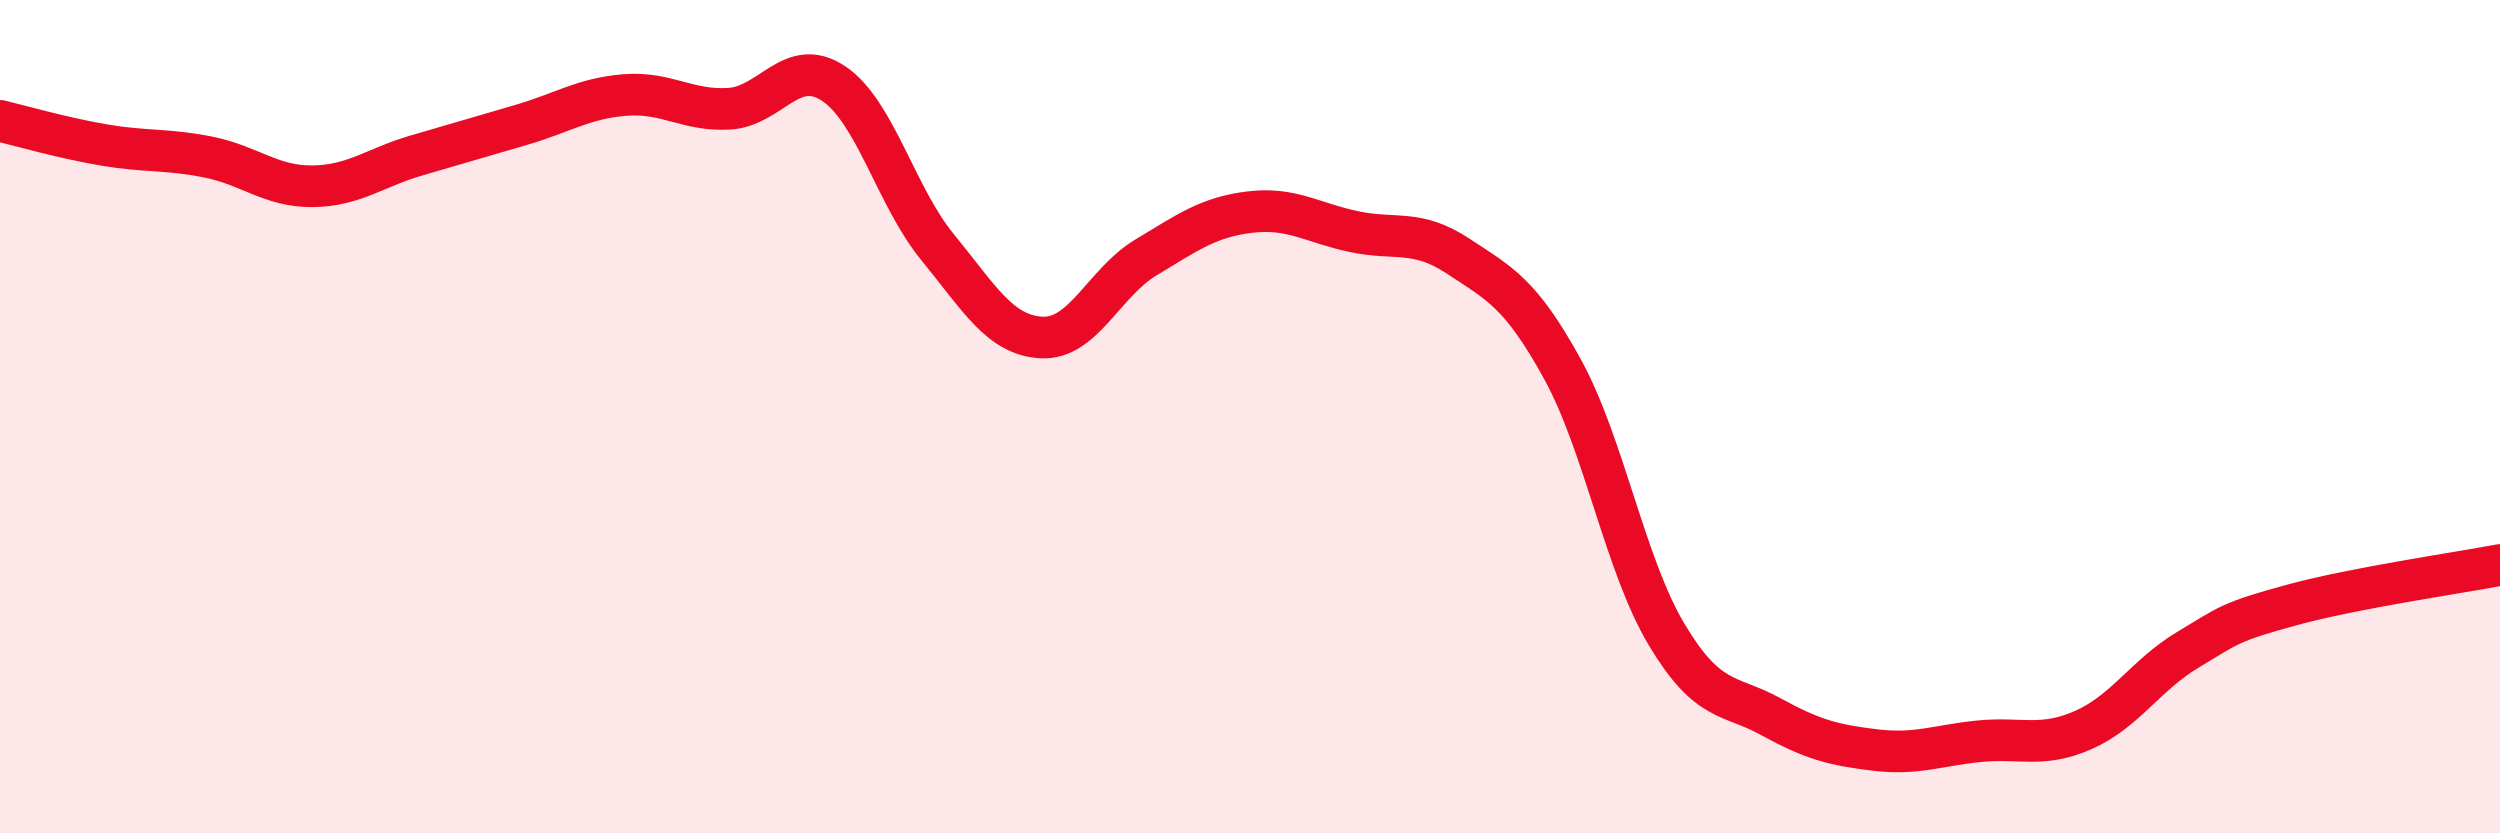 
    <svg width="60" height="20" viewBox="0 0 60 20" xmlns="http://www.w3.org/2000/svg">
      <path
        d="M 0,2.9 C 0.5,3.02 1.5,3.31 2.5,3.48 C 3.5,3.65 4,3.57 5,3.77 C 6,3.97 6.5,4.48 7.5,4.47 C 8.5,4.46 9,4.02 10,3.73 C 11,3.44 11.5,3.29 12.5,3 C 13.5,2.71 14,2.36 15,2.28 C 16,2.2 16.5,2.67 17.5,2.61 C 18.5,2.55 19,1.34 20,2 C 21,2.66 21.5,4.71 22.5,5.93 C 23.5,7.15 24,8.05 25,8.1 C 26,8.15 26.5,6.78 27.5,6.18 C 28.5,5.58 29,5.21 30,5.09 C 31,4.97 31.5,5.35 32.5,5.56 C 33.5,5.77 34,5.49 35,6.15 C 36,6.81 36.5,7.04 37.5,8.86 C 38.5,10.68 39,13.56 40,15.23 C 41,16.9 41.5,16.65 42.5,17.2 C 43.5,17.75 44,17.88 45,18 C 46,18.12 46.5,17.89 47.5,17.79 C 48.5,17.69 49,17.96 50,17.52 C 51,17.08 51.5,16.2 52.5,15.6 C 53.5,15 53.5,14.93 55,14.52 C 56.5,14.11 59,13.75 60,13.56L60 20L0 20Z"
        fill="#EB0A25"
        opacity="0.1"
        stroke-linecap="round"
        stroke-linejoin="round"
      />
      <path
        d="M 0,2.9 C 0.5,3.02 1.5,3.31 2.5,3.48 C 3.5,3.65 4,3.57 5,3.77 C 6,3.97 6.5,4.48 7.5,4.47 C 8.5,4.46 9,4.02 10,3.73 C 11,3.44 11.5,3.29 12.5,3 C 13.5,2.71 14,2.36 15,2.28 C 16,2.2 16.5,2.67 17.5,2.61 C 18.5,2.55 19,1.34 20,2 C 21,2.66 21.5,4.71 22.5,5.93 C 23.5,7.15 24,8.05 25,8.1 C 26,8.15 26.5,6.78 27.5,6.18 C 28.5,5.58 29,5.21 30,5.09 C 31,4.97 31.5,5.35 32.5,5.56 C 33.5,5.77 34,5.49 35,6.15 C 36,6.81 36.5,7.04 37.5,8.86 C 38.5,10.68 39,13.56 40,15.23 C 41,16.9 41.5,16.65 42.5,17.2 C 43.5,17.75 44,17.88 45,18 C 46,18.12 46.5,17.89 47.5,17.79 C 48.5,17.69 49,17.96 50,17.52 C 51,17.08 51.5,16.2 52.5,15.6 C 53.5,15 53.5,14.93 55,14.52 C 56.5,14.11 59,13.75 60,13.56"
        stroke="#EB0A25"
        stroke-width="1"
        fill="none"
        stroke-linecap="round"
        stroke-linejoin="round"
      />
    </svg>
  
